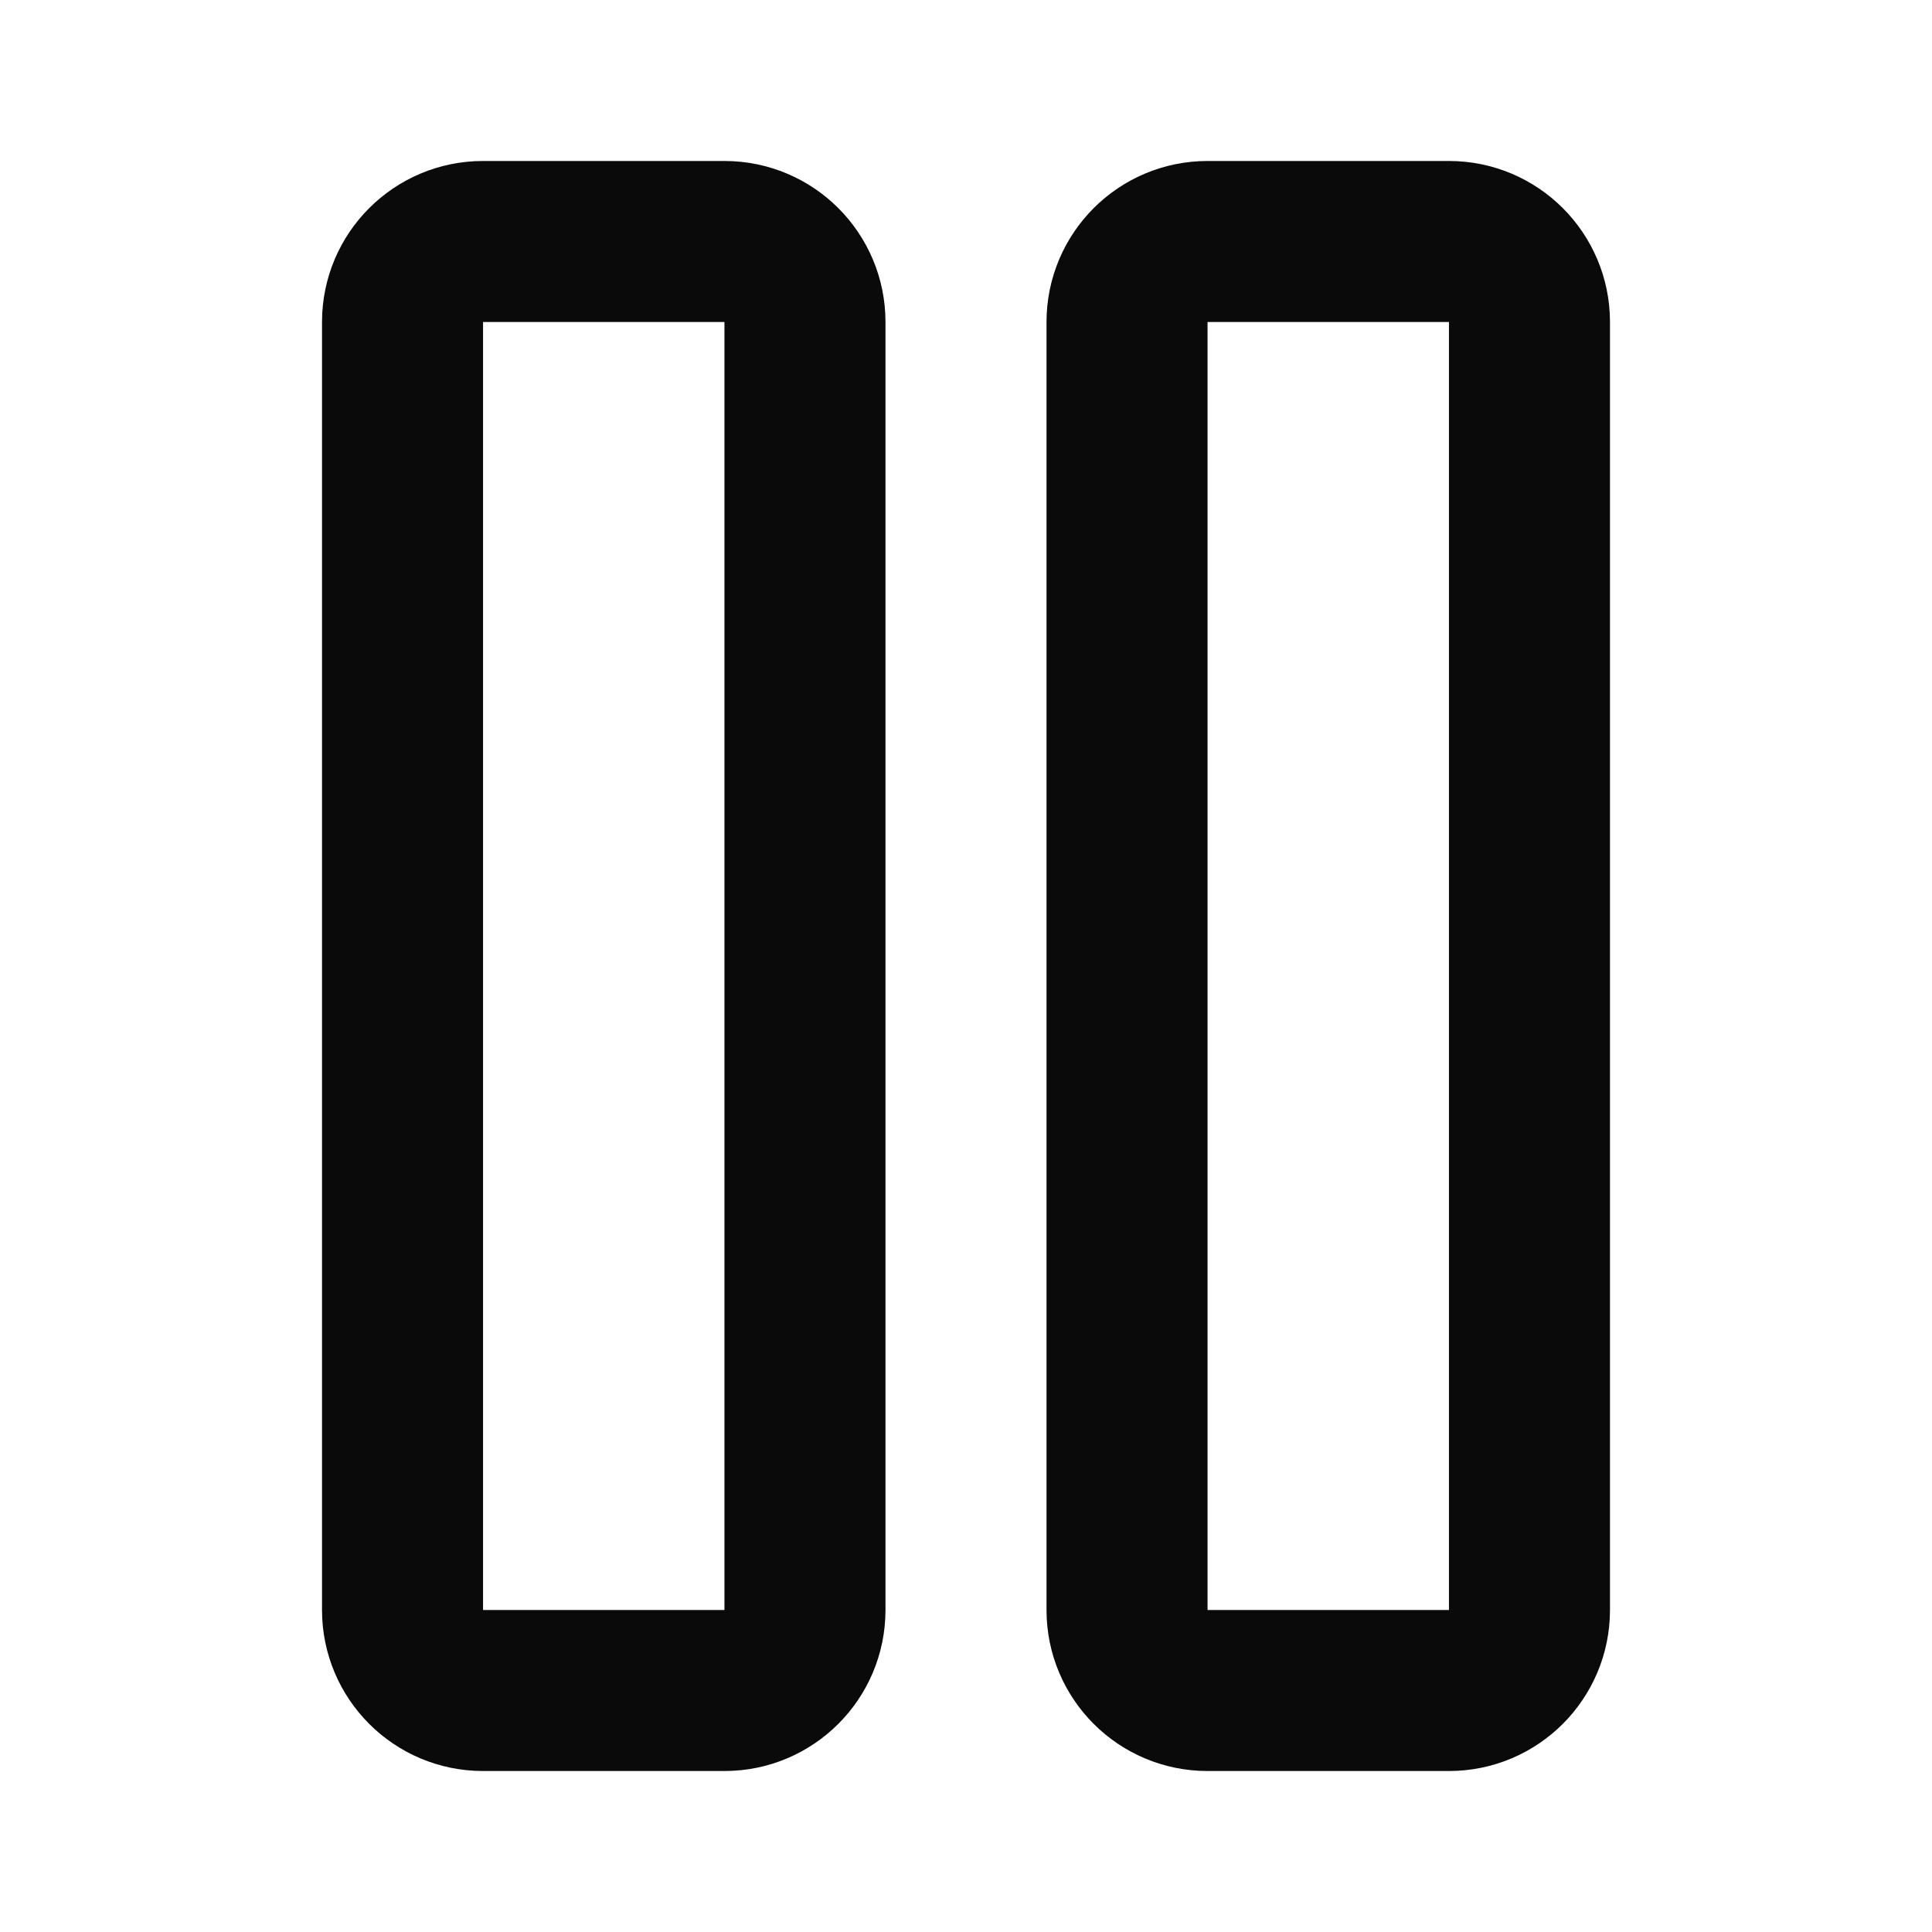 <?xml version="1.0" encoding="utf-8"?>
<svg xmlns="http://www.w3.org/2000/svg" fill="none" height="100%" overflow="visible" preserveAspectRatio="none" style="display: block;" viewBox="0 0 20 20" width="100%">
<g id="Icon">
<path d="M15 2.5H12.5C12.04 2.5 11.667 2.873 11.667 3.333V16.667C11.667 17.127 12.04 17.5 12.5 17.5H15C15.46 17.5 15.833 17.127 15.833 16.667V3.333C15.833 2.873 15.46 2.5 15 2.5Z" id="Vector" stroke="#0A0A0A" stroke-linecap="round" stroke-linejoin="round" stroke-width="1.667"/>
<path d="M7.5 2.5H5C4.54 2.5 4.167 2.873 4.167 3.333V16.667C4.167 17.127 4.54 17.5 5 17.5H7.5C7.96 17.5 8.333 17.127 8.333 16.667V3.333C8.333 2.873 7.96 2.5 7.5 2.5Z" id="Vector_2" stroke="#0A0A0A" stroke-linecap="round" stroke-linejoin="round" stroke-width="1.667"/>
</g>
</svg>
